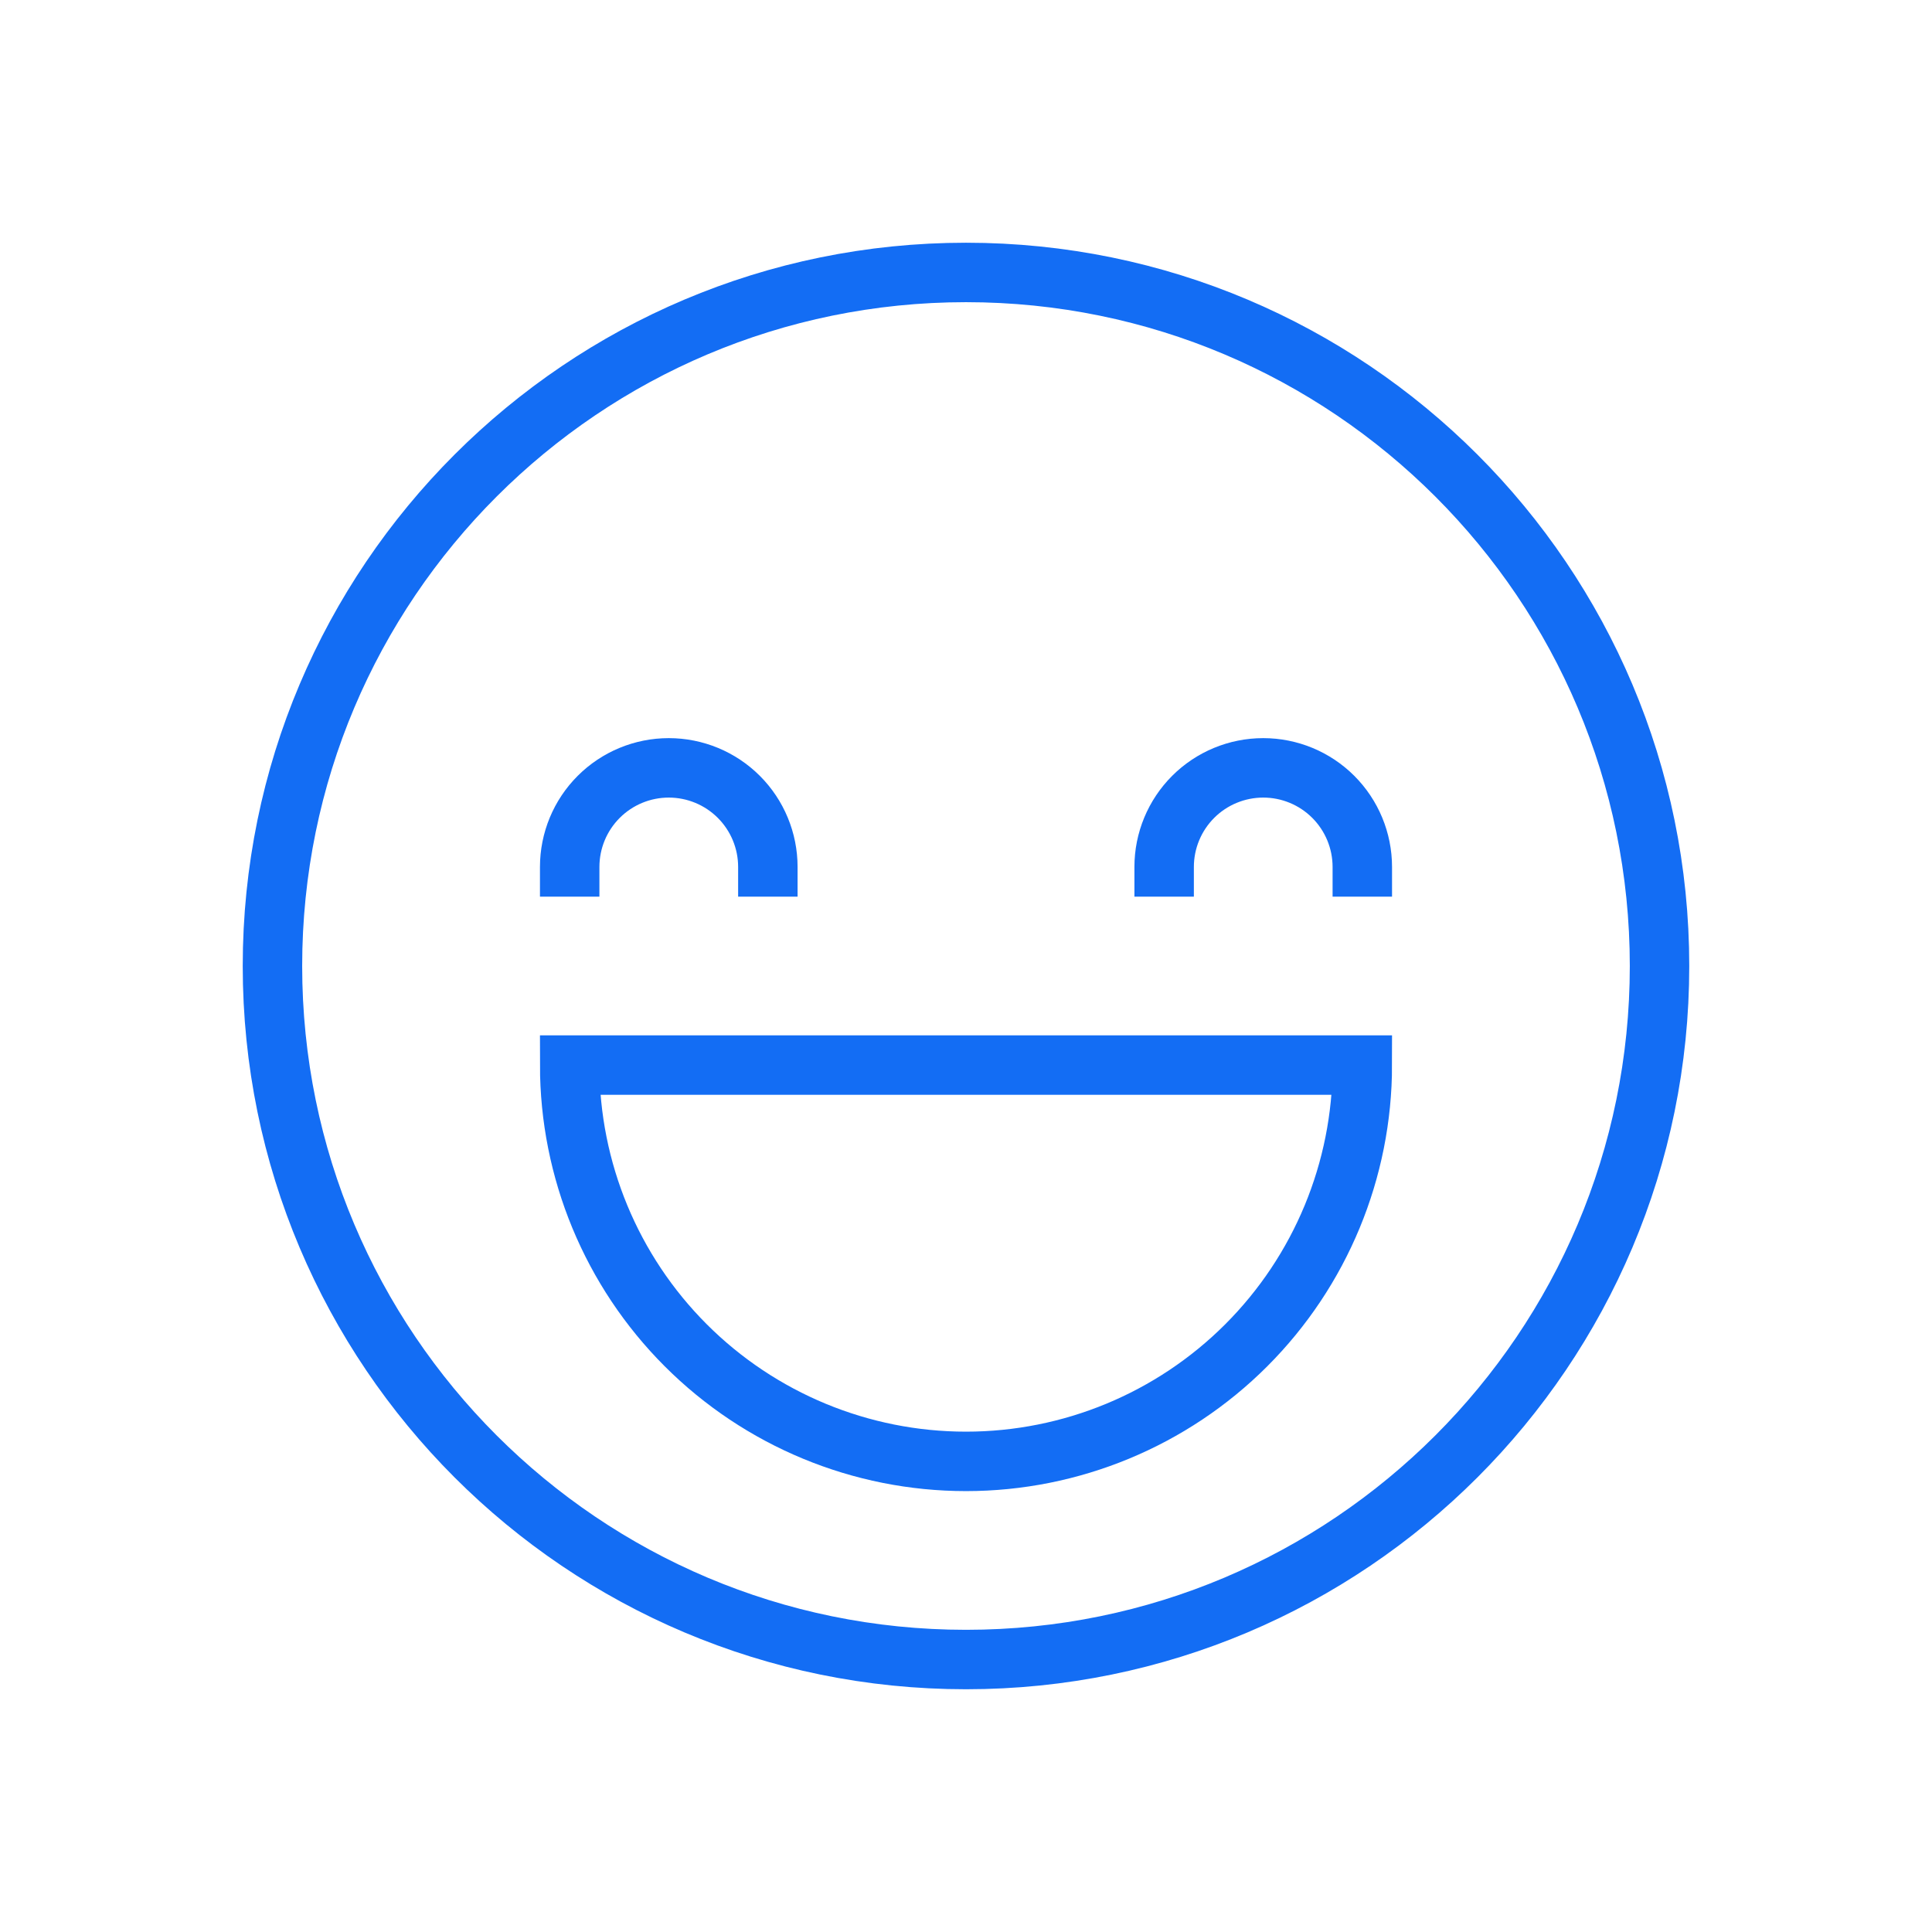 <svg width="100" height="100" viewBox="0 0 100 100" fill="none" xmlns="http://www.w3.org/2000/svg">
<path d="M70.513 55.128C70.513 60.569 68.352 65.786 64.505 69.633C60.658 73.48 55.44 75.641 50 75.641C44.56 75.641 39.342 73.48 35.495 69.633C31.648 65.786 29.487 60.569 29.487 55.128L70.513 55.128Z" stroke="#136DF4" stroke-width="3.077" stroke-miterlimit="10" stroke-linecap="square"/>
<path d="M39.744 44.872C39.744 43.512 39.203 42.207 38.242 41.246C37.28 40.284 35.975 39.744 34.615 39.744C33.255 39.744 31.951 40.284 30.989 41.246C30.027 42.207 29.487 43.512 29.487 44.872" stroke="#136DF4" stroke-width="3.077" stroke-miterlimit="10" stroke-linecap="square"/>
<path d="M70.513 44.872C70.513 43.512 69.972 42.207 69.011 41.246C68.049 40.284 66.745 39.744 65.385 39.744C64.025 39.744 62.72 40.284 61.758 41.246C60.797 42.207 60.256 43.512 60.256 44.872" stroke="#136DF4" stroke-width="3.077" stroke-miterlimit="10" stroke-linecap="square"/>
<path d="M50 85.897C69.826 85.897 85.897 69.826 85.897 50C85.897 30.174 69.826 14.102 50 14.102C30.174 14.102 14.102 30.174 14.102 50C14.102 69.826 30.174 85.897 50 85.897Z" stroke="#136DF4" stroke-width="3.077" stroke-miterlimit="10" stroke-linecap="square"/>
</svg>
